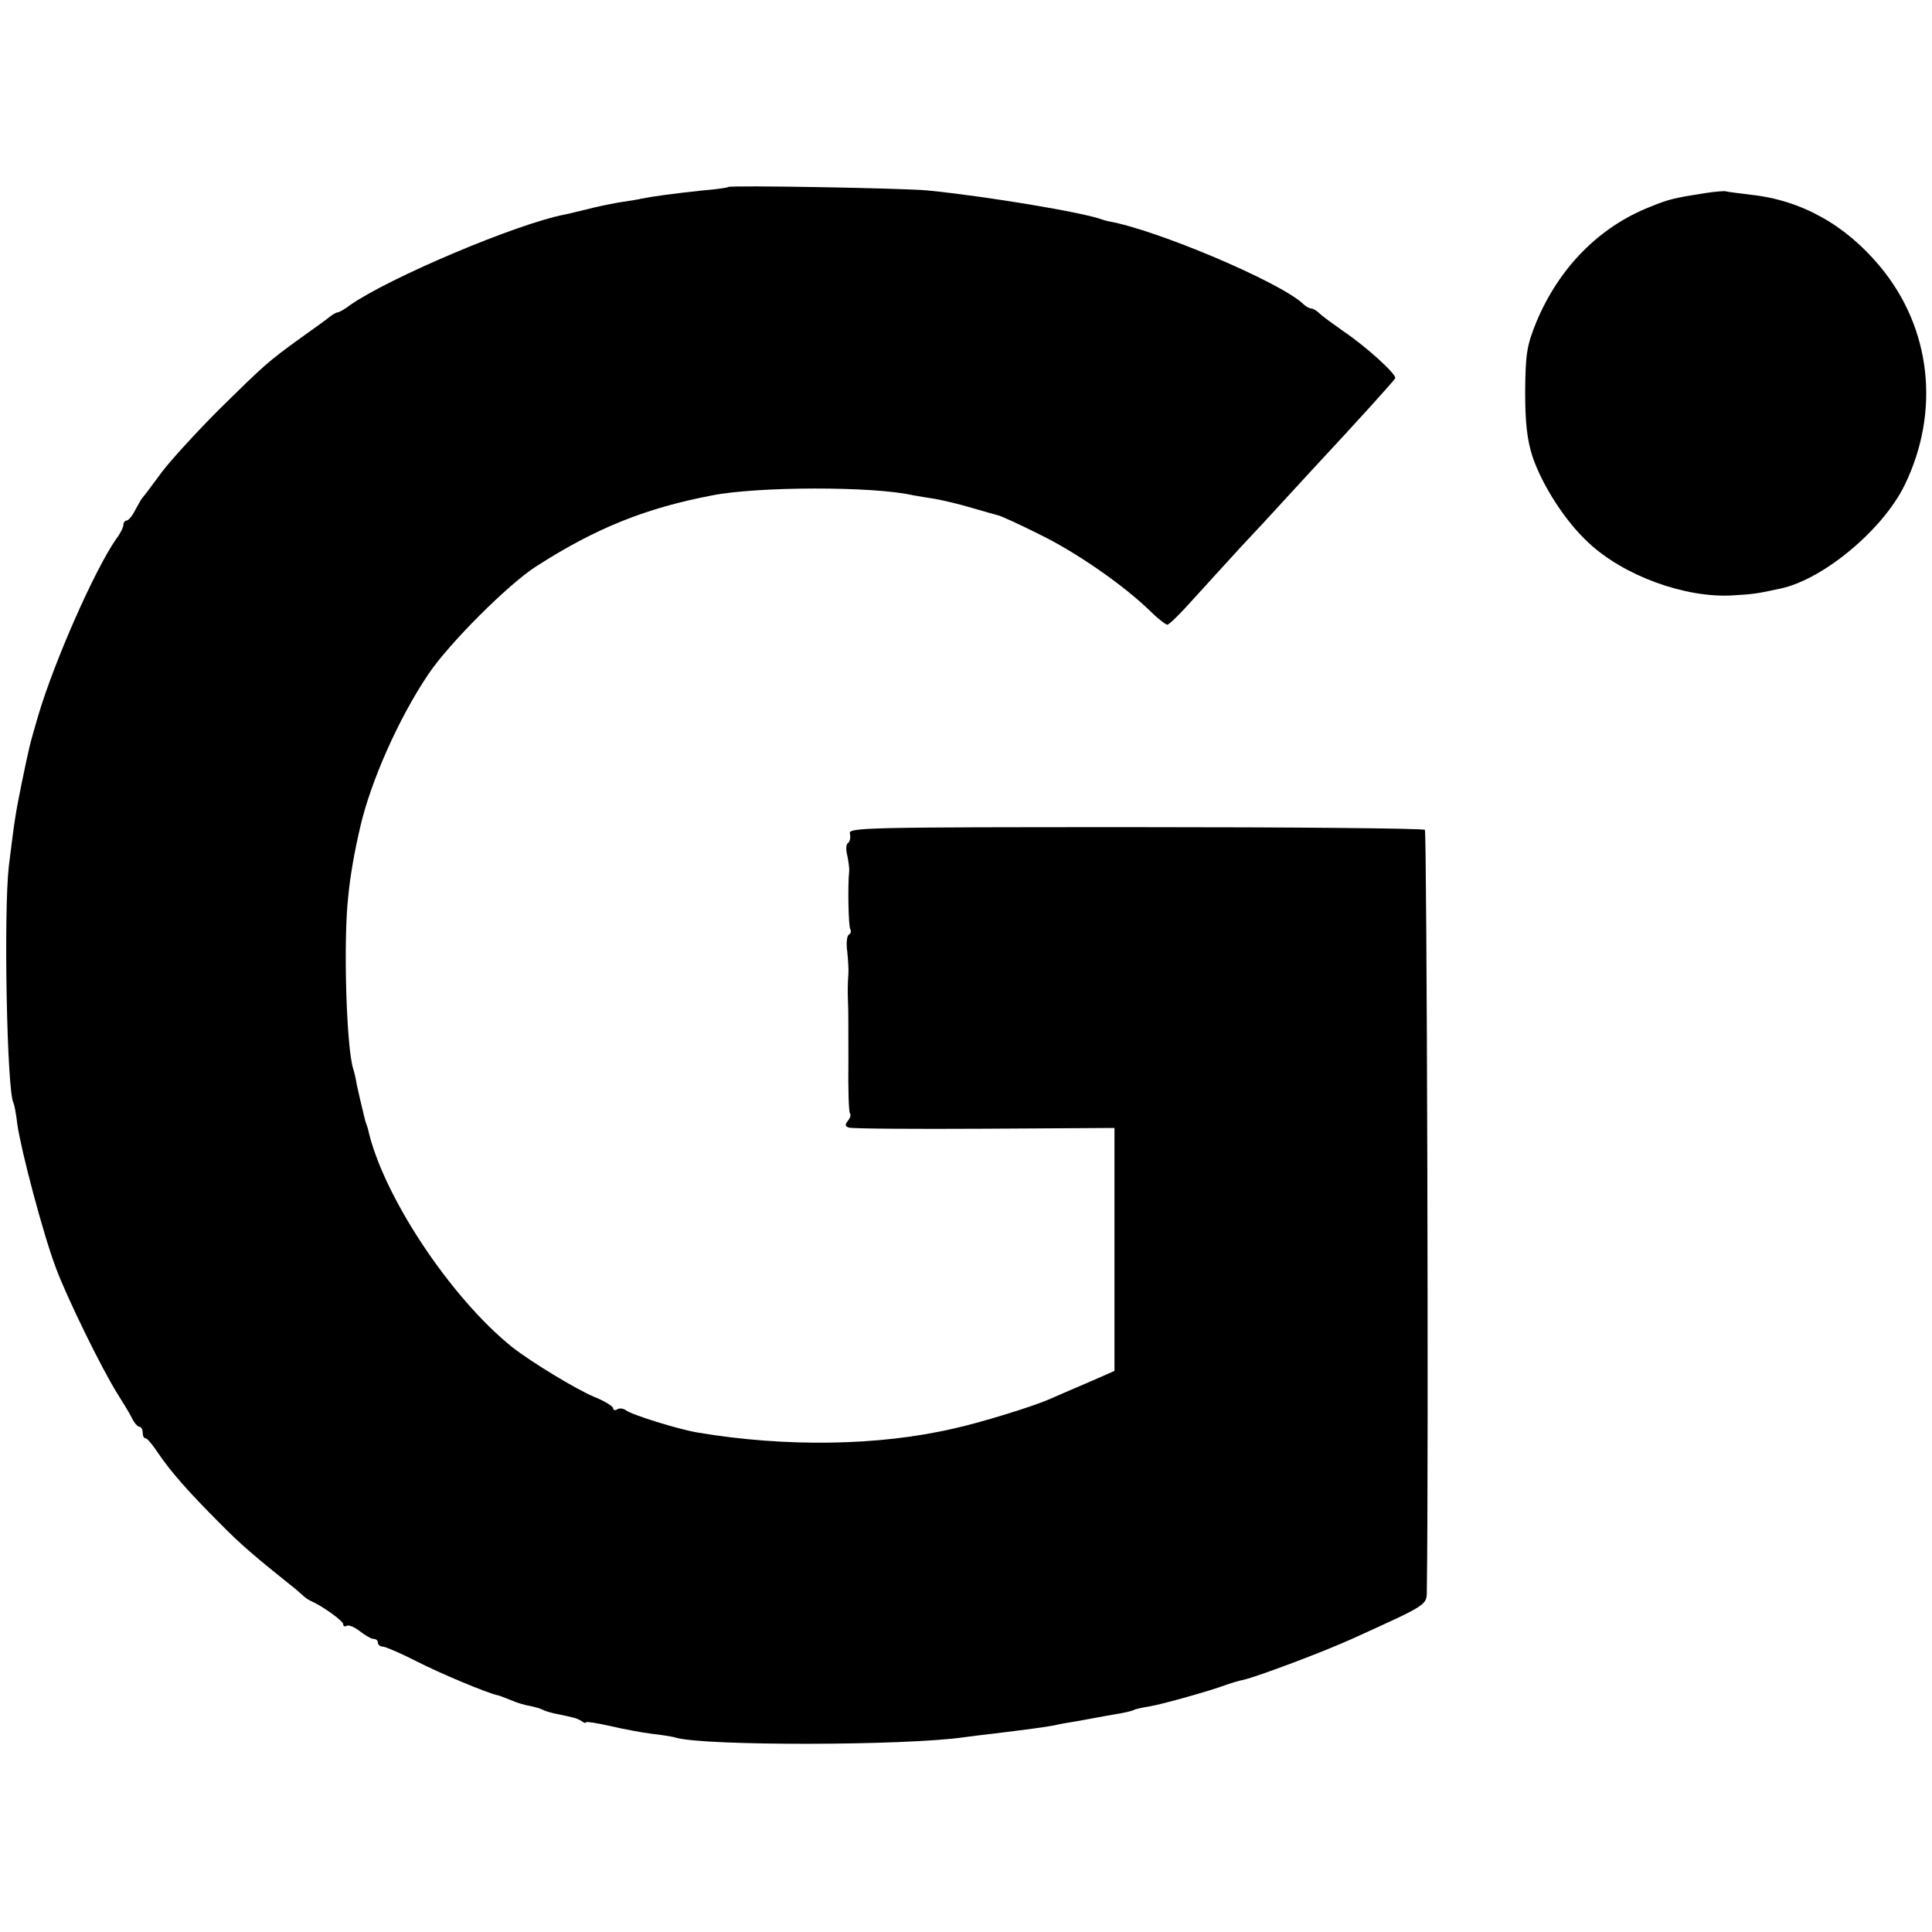 <?xml version="1.0" standalone="no"?>
<!DOCTYPE svg PUBLIC "-//W3C//DTD SVG 20010904//EN"
 "http://www.w3.org/TR/2001/REC-SVG-20010904/DTD/svg10.dtd">
<svg version="1.0" xmlns="http://www.w3.org/2000/svg"
 width="501pt" height="501pt" viewBox="0 0 501 501"
 preserveAspectRatio="xMidYMid meet">
<g transform="translate(0,501) scale(0.1,-0.1)"
fill="#000000" stroke="none">
<path d="M1888 4525 c-2 -2 -32 -6 -67 -9 -75 -8 -127 -15 -157 -21 -12 -3
-39 -7 -60 -10 -21 -4 -57 -11 -79 -17 -22 -5 -48 -12 -59 -14 -126 -24 -456
-164 -558 -235 -14 -11 -29 -19 -32 -19 -4 0 -12 -5 -19 -10 -7 -6 -40 -30
-74 -54 -90 -65 -97 -72 -213 -186 -58 -58 -126 -132 -151 -165 -24 -33 -46
-62 -49 -65 -3 -3 -11 -17 -19 -32 -8 -16 -18 -28 -23 -28 -4 0 -8 -5 -8 -11
0 -6 -8 -23 -19 -37 -55 -79 -160 -316 -202 -458 -23 -79 -22 -75 -43 -176
-16 -79 -18 -92 -33 -213 -14 -121 -5 -588 12 -615 2 -4 7 -29 10 -56 10 -69
67 -285 100 -372 29 -78 118 -260 160 -327 14 -22 31 -50 37 -62 6 -13 15 -23
20 -23 4 0 8 -7 8 -15 0 -8 3 -15 8 -15 4 0 18 -17 32 -38 31 -46 76 -98 160
-182 56 -57 91 -86 183 -160 11 -8 24 -20 31 -26 6 -6 16 -13 21 -15 30 -13
85 -52 85 -61 0 -5 4 -7 9 -4 5 3 20 -3 34 -14 14 -11 30 -20 36 -20 6 0 11
-4 11 -10 0 -5 6 -10 13 -10 6 0 46 -17 87 -38 60 -31 185 -83 210 -88 3 0 17
-6 33 -12 15 -7 39 -14 52 -16 14 -3 28 -7 33 -10 5 -3 22 -8 38 -11 47 -10
48 -10 62 -18 6 -5 12 -6 12 -3 0 2 28 -2 63 -10 34 -8 82 -17 107 -20 25 -3
53 -7 62 -10 74 -22 597 -21 748 1 14 2 46 6 73 9 91 11 142 18 162 22 11 3
35 7 54 10 18 3 43 8 55 10 11 2 37 7 56 10 19 3 38 8 41 10 3 2 21 6 40 9 35
6 156 40 199 56 14 5 34 11 45 13 35 8 206 72 283 107 198 90 192 86 192 127
5 330 0 1965 -5 1970 -4 4 -342 7 -751 7 -706 0 -745 -1 -740 -17 2 -10 0 -21
-5 -24 -5 -3 -6 -17 -2 -32 3 -15 6 -33 5 -42 -4 -36 -2 -142 3 -150 3 -5 1
-11 -4 -14 -5 -3 -7 -23 -4 -43 2 -21 4 -47 3 -58 -2 -28 -2 -46 -1 -75 1 -14
1 -83 1 -153 -1 -71 1 -131 4 -134 3 -4 1 -12 -5 -19 -8 -10 -8 -15 2 -18 8
-3 166 -4 352 -3 l337 2 0 -315 0 -315 -43 -19 c-23 -10 -55 -24 -72 -31 -16
-7 -41 -18 -55 -24 -41 -18 -180 -61 -245 -75 -196 -46 -438 -49 -665 -11 -49
8 -172 46 -187 58 -7 5 -17 6 -23 2 -5 -3 -10 -2 -10 3 0 5 -22 19 -50 30 -47
20 -161 89 -211 128 -160 128 -337 394 -375 567 -1 4 -3 9 -4 12 -1 3 -3 8 -4
13 -10 41 -17 71 -21 90 -2 13 -6 31 -9 40 -18 56 -26 333 -13 447 5 53 16
116 31 180 27 118 100 283 177 397 53 79 207 233 279 279 154 99 283 151 455
184 120 24 420 24 521 1 12 -2 39 -7 60 -10 22 -4 64 -14 94 -23 30 -9 60 -17
67 -19 7 -1 55 -23 107 -49 97 -47 220 -133 288 -199 20 -20 41 -36 45 -36 5
0 35 30 68 67 33 36 89 98 125 137 36 38 82 88 102 110 21 23 57 62 80 87 123
132 213 232 216 238 4 10 -74 81 -133 121 -27 19 -56 40 -63 47 -7 7 -17 13
-22 13 -5 0 -15 6 -22 13 -62 57 -379 191 -503 213 -5 1 -12 3 -15 4 -49 19
-303 61 -454 76 -57 6 -513 14 -518 9z"/>
<path d="M4420 4509 c-77 -12 -94 -16 -140 -35 -133 -52 -237 -158 -296 -299
-25 -62 -28 -82 -29 -180 0 -82 5 -125 19 -169 25 -74 85 -168 145 -223 91
-86 251 -144 373 -137 54 3 67 5 126 18 111 24 265 153 321 268 93 191 69 407
-63 566 -90 109 -205 173 -336 187 -30 4 -59 7 -65 9 -5 1 -30 -1 -55 -5z"/>
</g>
</svg>
